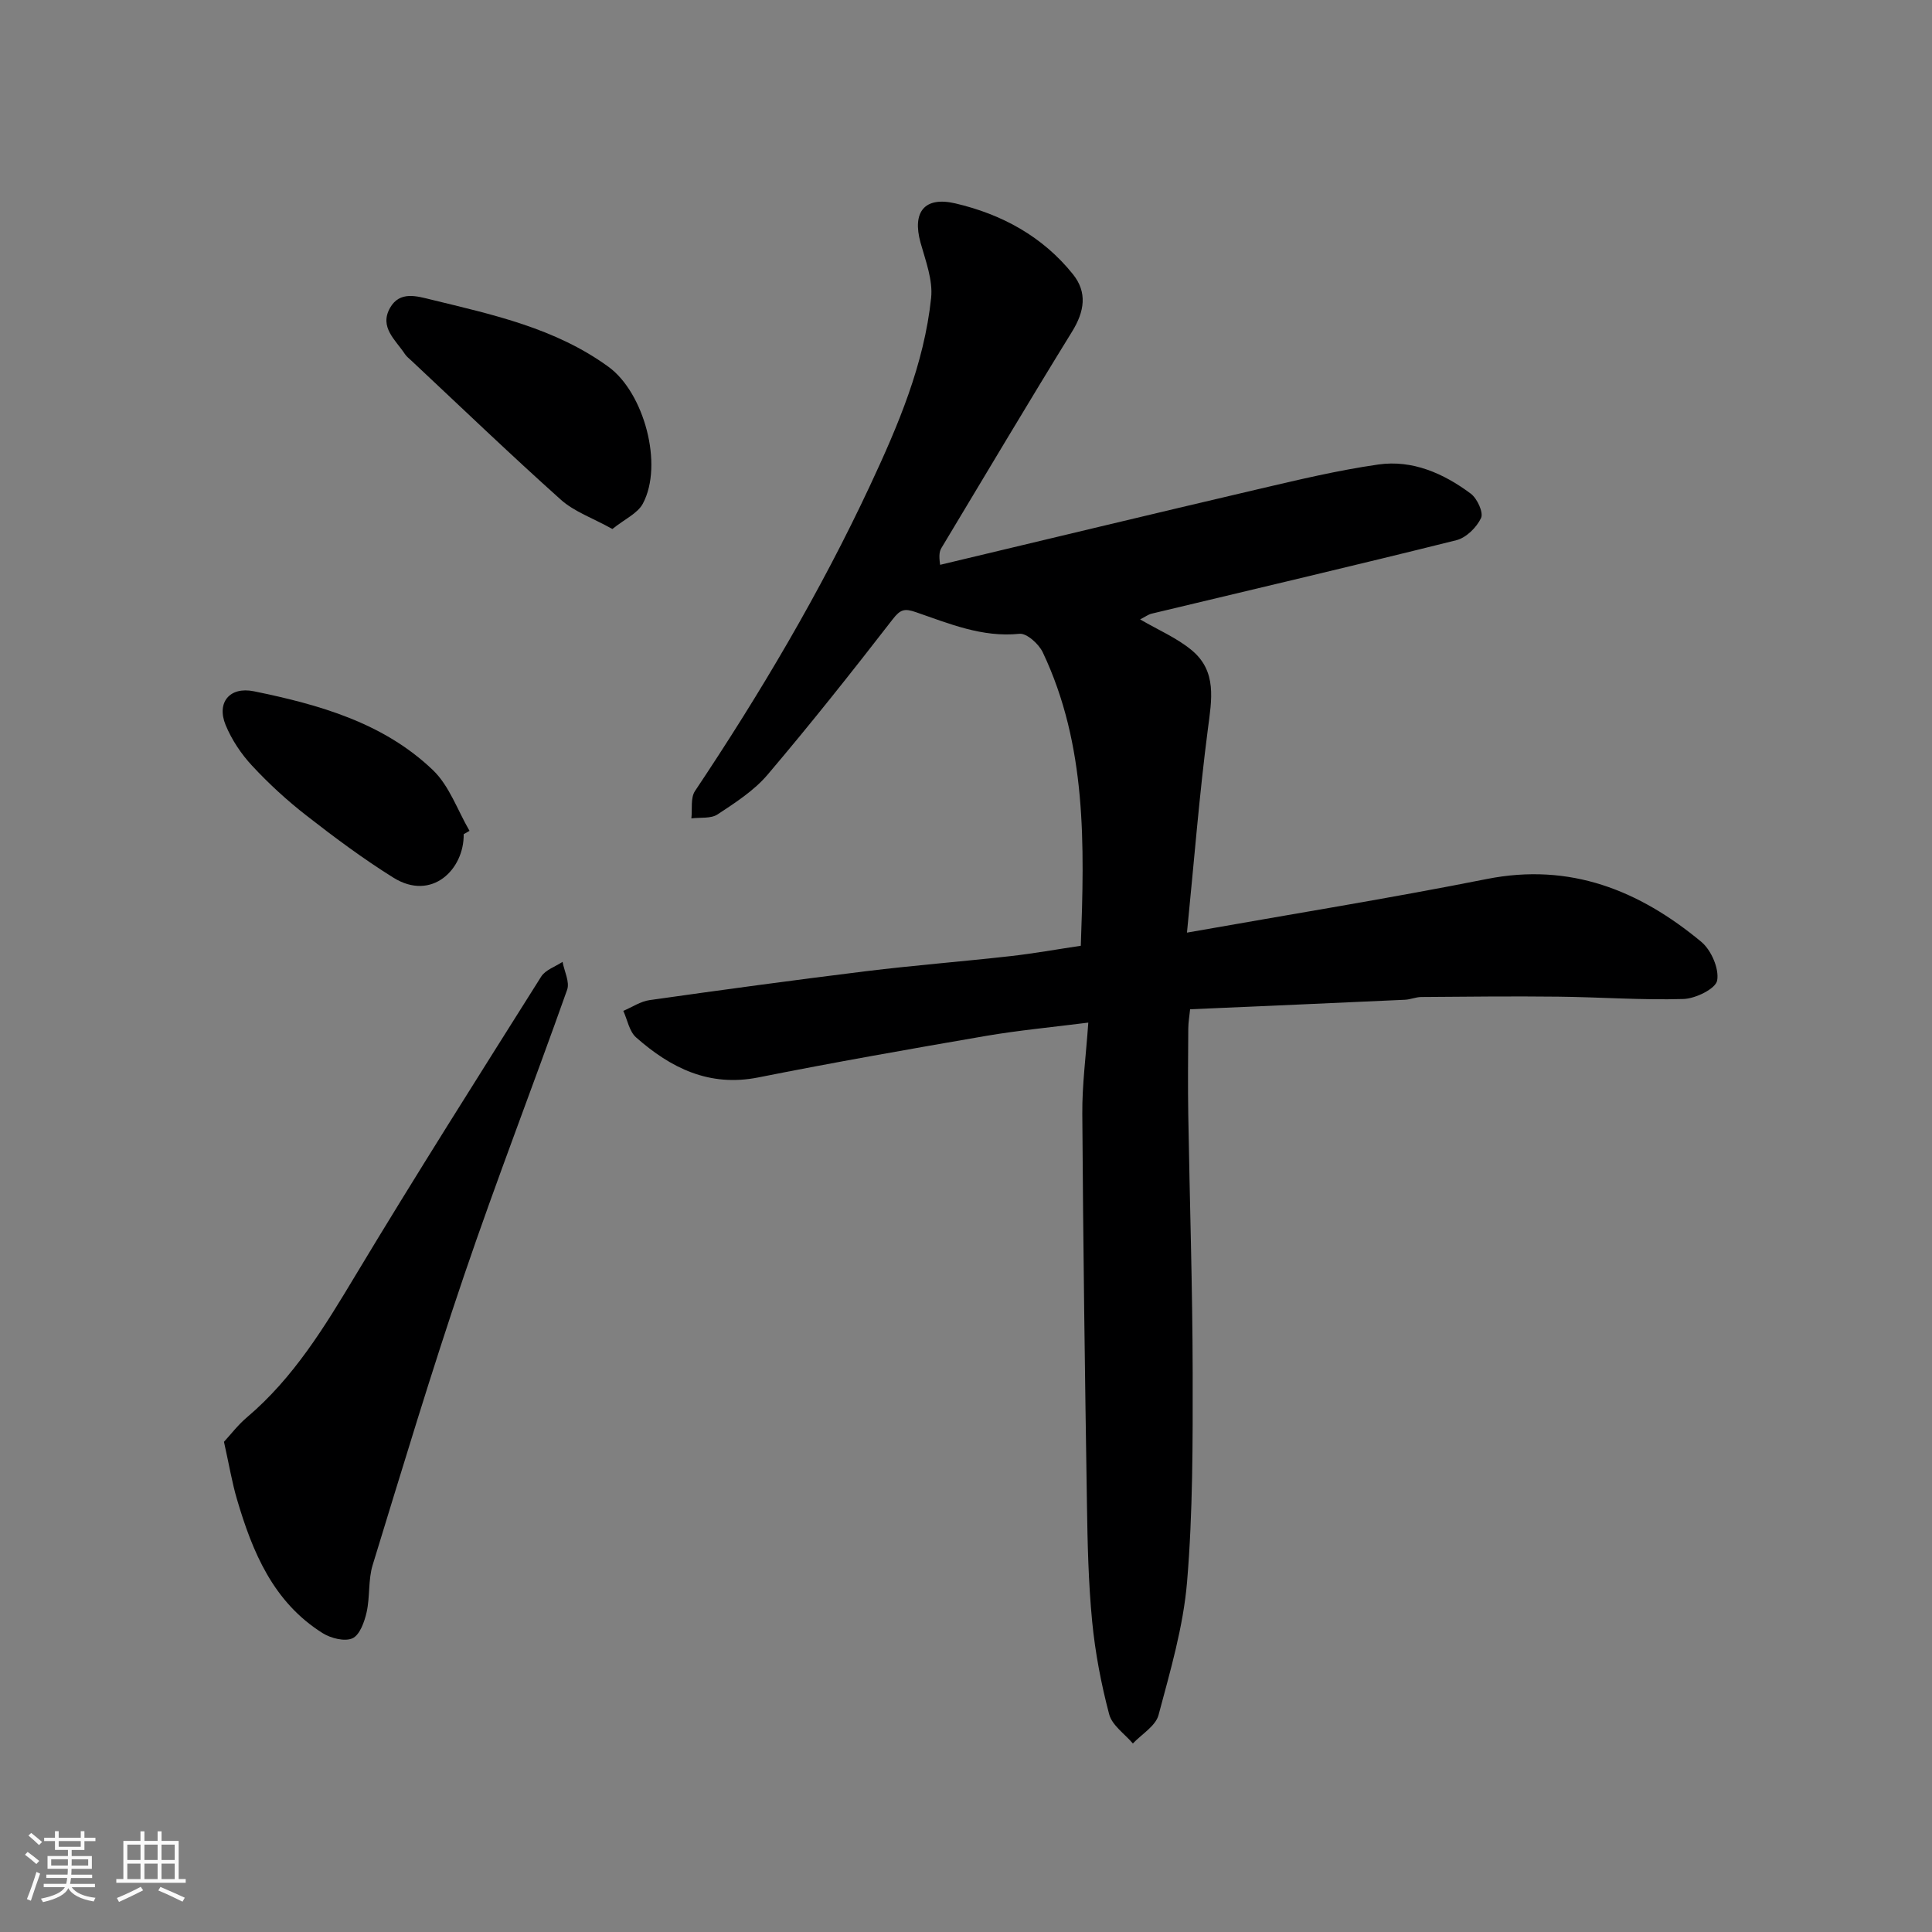 <svg enable-background="new 0 0 400 400" viewBox="0 0 400 400" xmlns="http://www.w3.org/2000/svg"><rect x="0" y="0" width="400" height="400" fill="#808080" stroke="none"/><path d="m5.17 384 .55-.58c.85.61 1.65 1.24 2.4 1.87l-.59.64c-.83-.73-1.62-1.38-2.36-1.93m1.22 9.53-.82-.34c.71-1.76 1.37-3.64 1.98-5.63.24.13.5.25.76.36-.6 1.67-1.24 3.54-1.92 5.61m-.5-13.5.57-.54c.56.44 1.31 1.06 2.26 1.87l-.64.64c-.68-.66-1.41-1.32-2.19-1.97m3.25.46h2.24v-1.36h.77v1.36h4.57v-1.36h.76v1.36h2.28v.69h-2.28v1.84h-2.64v1.26h4.18v2.64h-4.21c0 .45-.02.86-.05 1.21h4.32v.69h-4.38c-.04.34-.1.75-.19 1.22h5.15v.69h-4.82c.87 1.19 2.51 1.92 4.93 2.19-.17.31-.3.57-.37.76-2.77-.49-4.52-1.41-5.26-2.76-.56 1.26-2.3 2.23-5.24 2.9-.12-.24-.26-.48-.43-.72 2.73-.55 4.38-1.34 4.96-2.38h-4.38v-.69h4.65c.1-.38.17-.79.21-1.22h-4.32v-.69h4.4c.03-.34.05-.75.05-1.21h-4.2v-2.64h4.23v-1.26h-2.69v-1.84h-2.24zm1.46 4.46v1.29h3.45c.01-.4.02-.57.01-.53v-.32-.45h-3.46zm1.55-2.59h4.57v-1.19h-4.57zm6.11 2.59h-3.42v.77c-.01.19-.01.37-.02.53h3.44z" fill="#fafafa"/><path d="m32.63 379.16h.82v1.98h3.54v7.89h1.46v.78h-14.37v-.78h1.46v-7.89h3.54v-1.98h.82v1.98h2.73zm-3.49 11.48.5.73c-1.61.82-3.28 1.63-5 2.41-.13-.27-.28-.55-.44-.82 1.75-.72 3.4-1.49 4.94-2.32m-2.78-5.55h2.73v-3.18h-2.73zm0 3.95h2.73v-3.2h-2.73zm3.54-3.95h2.73v-3.18h-2.73zm0 3.95h2.73v-3.2h-2.73zm7.89 4.68c-1.84-.92-3.51-1.7-5.02-2.32l.45-.73c1.89.8 3.57 1.55 5.04 2.23zm-1.62-11.81h-2.73v3.18h2.73zm-2.73 7.13h2.73v-3.2h-2.73z" fill="#fafafa"/><g fill="#000001"><path d="m225.32 211.72c-7.64.97-14.44 1.6-21.16 2.75-15.75 2.71-31.49 5.48-47.16 8.6-10.16 2.02-18.11-1.94-25.3-8.28-1.41-1.24-1.8-3.64-2.65-5.5 1.82-.77 3.57-1.97 5.46-2.23 14.91-2.11 29.83-4.14 44.77-5.98 9.94-1.22 19.93-2 29.88-3.12 4.84-.54 9.65-1.41 14.61-2.15.75-20.89 1.27-41.47-7.88-60.76-.82-1.73-3.33-3.99-4.82-3.83-7.73.8-14.55-2.11-21.48-4.49-2.32-.8-3.18-.56-4.75 1.46-8.43 10.89-17 21.69-25.91 32.19-2.81 3.31-6.68 5.8-10.36 8.23-1.39.92-3.59.59-5.43.83.22-1.91-.2-4.23.74-5.65 13.54-20.27 25.93-41.18 36.26-63.28 5.81-12.43 11.19-25.06 12.64-38.83.39-3.7-1.15-7.69-2.19-11.43-1.77-6.37.82-9.63 7.2-8.14 9.63 2.25 18.07 6.84 24.35 14.67 3.02 3.76 2.39 7.7-.15 11.83-9.16 14.85-18.06 29.85-27.05 44.8-.38.64-.61 1.36-.3 3.53 21.94-5.23 43.87-10.52 65.84-15.66 8.25-1.93 16.52-3.91 24.89-5.11 7.08-1.01 13.52 1.85 19.13 6.03 1.33.99 2.67 3.89 2.14 5.04-.9 1.94-3.08 4.09-5.1 4.6-20.99 5.24-42.06 10.16-63.1 15.21-.74.18-1.4.69-2.39 1.19 3.78 2.21 7.61 3.83 10.68 6.38 5.27 4.37 4.14 10.24 3.35 16.3-1.78 13.69-2.86 27.46-4.33 42.17 21.75-3.85 41.99-7.11 62.07-11.1 17.27-3.43 31.57 2.34 44.42 13.01 2.05 1.71 3.72 5.55 3.28 8-.3 1.7-4.48 3.76-6.98 3.83-8.63.26-17.28-.39-25.92-.48-9.46-.11-18.92 0-28.37.07-1.13.01-2.24.52-3.38.57-14.7.68-29.4 1.31-44.47 1.97-.15 1.45-.37 2.71-.38 3.97-.04 6-.1 12 0 18 .29 17.77.88 35.54.91 53.3.02 14.43.04 28.92-1.16 43.28-.78 9.3-3.49 18.49-5.91 27.58-.61 2.27-3.48 3.94-5.31 5.88-1.7-2-4.31-3.76-4.91-6.05-1.66-6.28-2.89-12.74-3.52-19.21-.78-8.06-.96-16.19-1.08-24.29-.42-26.93-.79-53.87-.96-80.8-.05-6.05.77-12.1 1.24-18.9z"/><path d="m46.37 298.51c1.35-1.46 2.88-3.48 4.77-5.08 9.65-8.17 16.05-18.71 22.47-29.4 12.5-20.8 25.51-41.3 38.44-61.84.88-1.39 2.92-2.05 4.42-3.05.36 1.94 1.52 4.17.95 5.78-7 19.76-14.59 39.31-21.34 59.16-6.74 19.83-12.78 39.92-18.93 59.96-.94 3.08-.53 6.55-1.24 9.73-.45 2-1.41 4.72-2.93 5.42-1.59.73-4.47 0-6.17-1.06-10.23-6.41-14.54-16.79-17.76-27.76-1.01-3.43-1.59-6.98-2.68-11.86z"/><path d="m126.79 109.52c-4.13-2.29-7.91-3.59-10.67-6.06-10.48-9.38-20.63-19.13-30.9-28.75-.49-.46-1.04-.88-1.4-1.42-1.9-2.91-5.35-5.52-3.06-9.56 2.02-3.55 5.57-2.41 8.54-1.69 12.79 3.12 25.71 5.91 36.7 13.92 7.31 5.32 11.42 20.23 7.09 28.32-1.08 2.02-3.75 3.19-6.3 5.24z"/><path d="m96 172.71c.12 7.23-6.56 13.99-14.57 8.99-6.21-3.88-12.13-8.28-17.91-12.79-4.03-3.13-7.84-6.62-11.31-10.36-2.27-2.43-4.24-5.39-5.5-8.45-1.91-4.64.83-8 5.85-6.98 13.49 2.76 26.8 6.5 37.06 16.31 3.42 3.27 5.11 8.34 7.59 12.59-.41.22-.81.45-1.21.69z"/></g></svg>